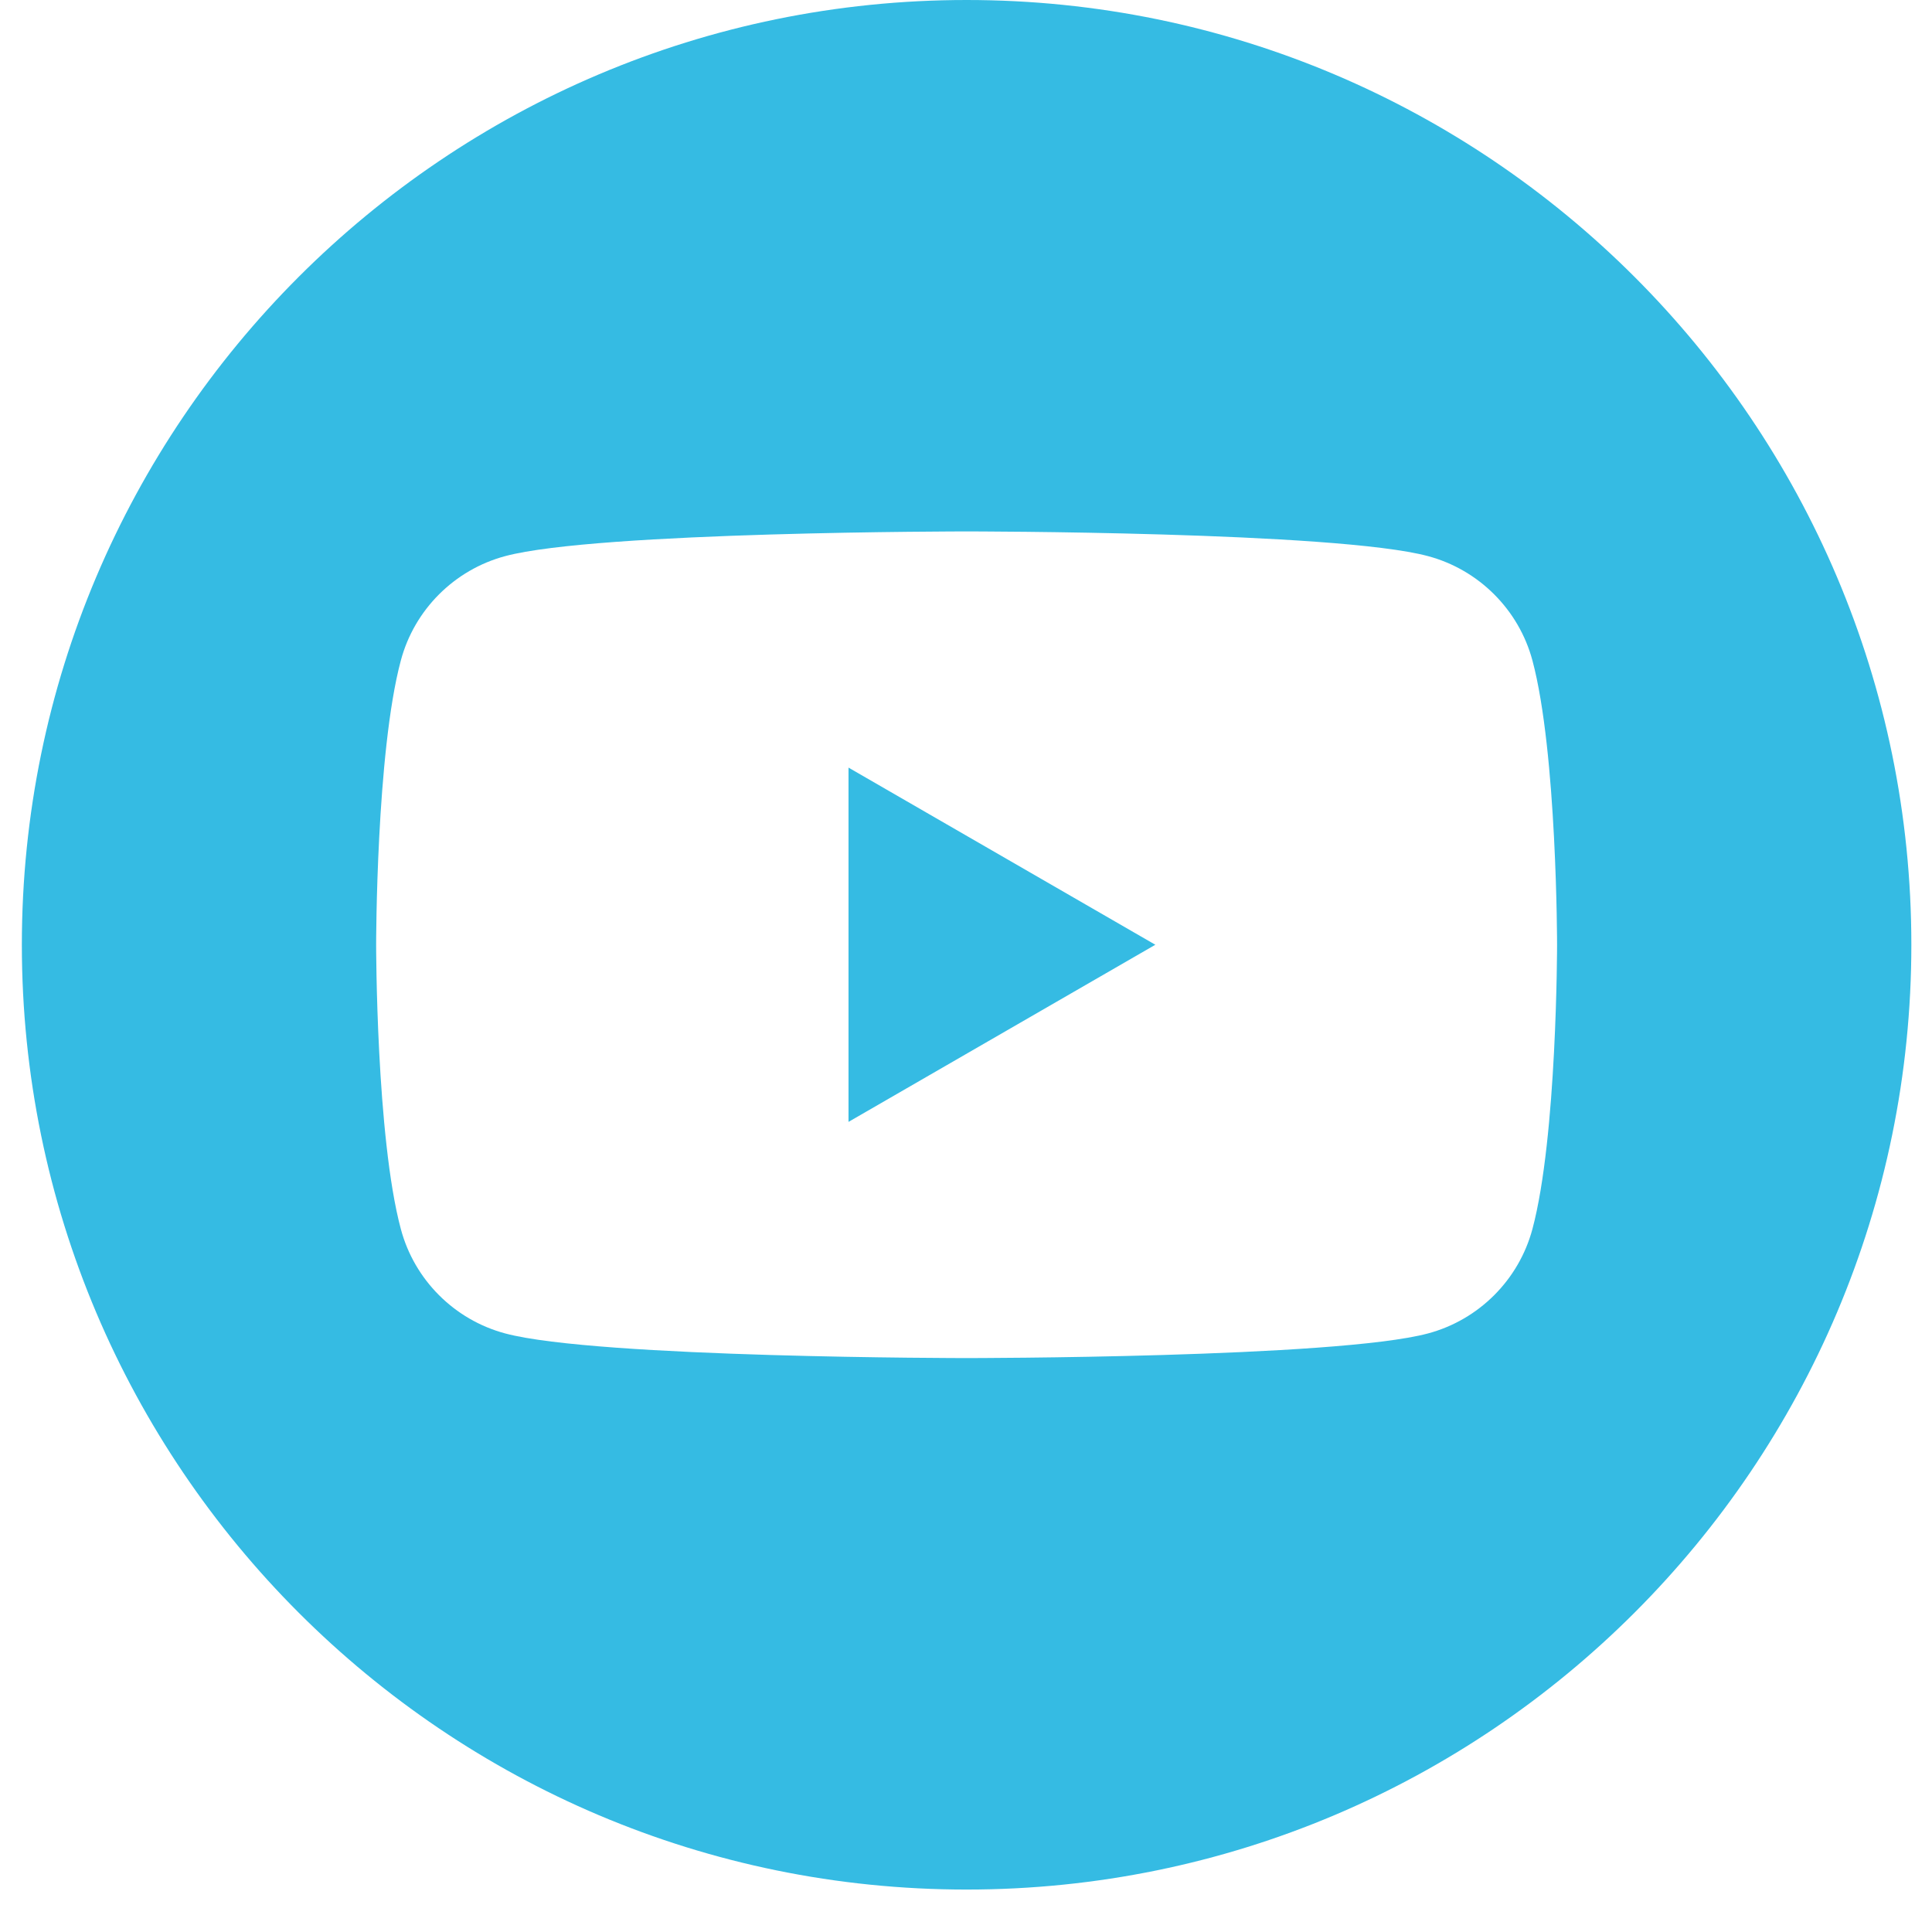 <svg width="32" height="32" viewBox="0 0 32 32" fill="none" xmlns="http://www.w3.org/2000/svg">
<path fill-rule="evenodd" clip-rule="evenodd" d="M16.01 0C24.646 0 31.658 7.012 31.658 15.648C31.658 24.285 24.646 31.297 16.01 31.297C7.374 31.297 0.362 24.285 0.362 15.648C0.362 7.012 7.374 0 16.01 0ZM25.382 10.94C25.157 10.099 24.494 9.436 23.652 9.211C22.127 8.802 16.01 8.802 16.01 8.802C16.01 8.802 9.893 8.802 8.368 9.211C7.526 9.436 6.863 10.099 6.639 10.94C6.23 12.466 6.23 15.648 6.23 15.648C6.23 15.648 6.23 18.831 6.639 20.356C6.863 21.198 7.526 21.861 8.368 22.086C9.893 22.494 16.01 22.494 16.01 22.494C16.01 22.494 22.127 22.494 23.652 22.086C24.494 21.861 25.157 21.198 25.382 20.356C25.79 18.831 25.79 15.648 25.79 15.648C25.79 15.648 25.79 12.466 25.382 10.94ZM14.054 18.582V12.714L19.136 15.648L14.054 18.582Z" fill="#35BBE3"/>
</svg>
